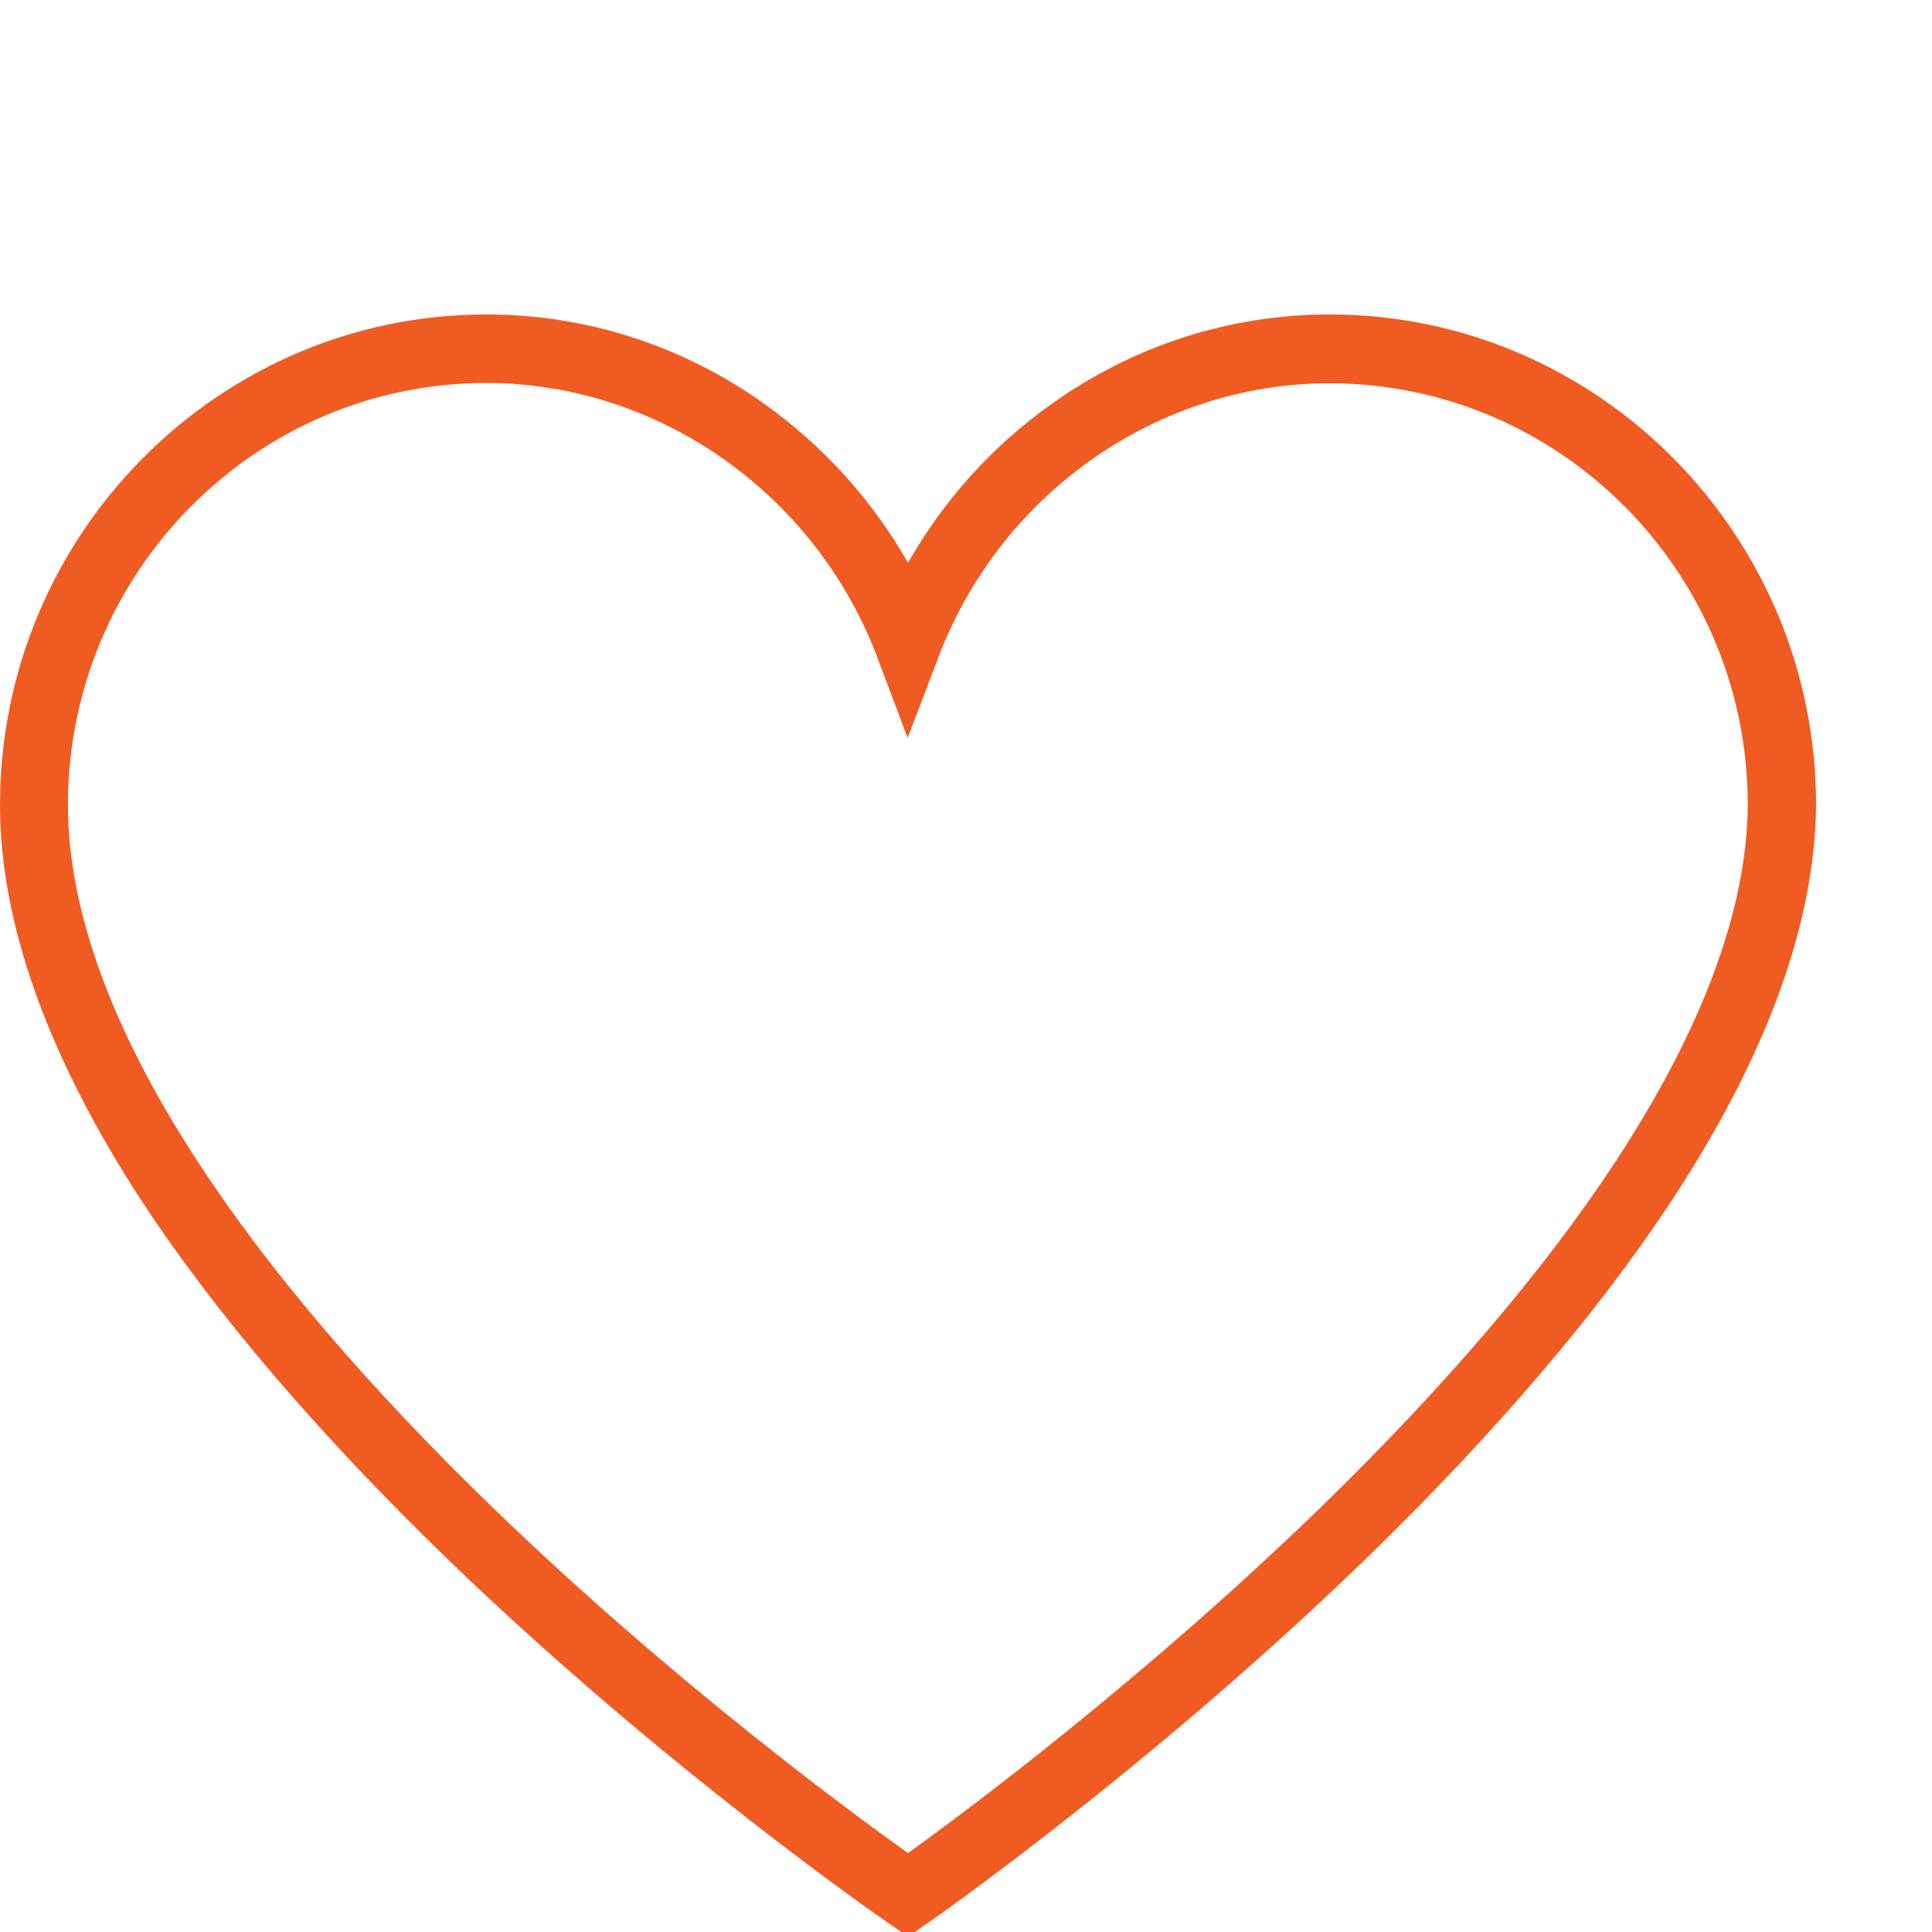 <svg xmlns="http://www.w3.org/2000/svg" xmlns:xlink="http://www.w3.org/1999/xlink" width="100" zoomAndPan="magnify" viewBox="0 0 75 75" height="100" preserveAspectRatio="xMidYMid meet" version="1.0"><defs><clipPath id="1dff6a75c8"><path d="M 0 12.191 L 70.5 12.191 L 70.5 75 L 0 75 Z M 0 12.191 " clip-rule="nonzero"/></clipPath></defs><g clip-path="url(#1dff6a75c8)"><path fill="#f05b22" d="M 35.25 75.176 L 34.504 74.664 C 34.418 74.609 25.832 68.695 17.371 60.52 C 12.379 55.684 8.391 51.02 5.512 46.641 C 1.859 41.039 0 35.852 0 31.246 C 0 20.754 8.473 12.207 18.879 12.207 C 22.742 12.207 26.48 13.402 29.668 15.676 C 31.98 17.324 33.867 19.43 35.25 21.848 C 36.633 19.414 38.52 17.312 40.832 15.676 C 44.02 13.402 47.758 12.207 51.621 12.207 C 62.027 12.207 70.5 20.754 70.5 31.246 L 70.5 31.258 C 70.457 35.836 68.582 40.984 64.918 46.57 C 62.039 50.949 58.062 55.613 53.074 60.461 C 44.625 68.664 36.082 74.609 35.996 74.664 Z M 18.879 14.867 C 9.926 14.867 2.637 22.215 2.637 31.246 C 2.637 35.324 4.344 40.004 7.711 45.148 C 10.461 49.359 14.324 53.879 19.176 58.57 C 26.043 65.211 33.008 70.344 35.25 71.934 C 37.492 70.328 44.414 65.168 51.27 58.516 C 56.105 53.809 59.953 49.301 62.715 45.094 C 66.086 39.945 67.82 35.297 67.848 31.246 C 67.848 22.215 60.559 14.879 51.605 14.879 C 44.965 14.879 38.887 19.117 36.461 25.43 L 35.234 28.645 L 34.023 25.43 C 31.598 19.117 25.52 14.867 18.879 14.867 Z M 18.879 14.867 " fill-opacity="1" fill-rule="nonzero"/></g></svg>